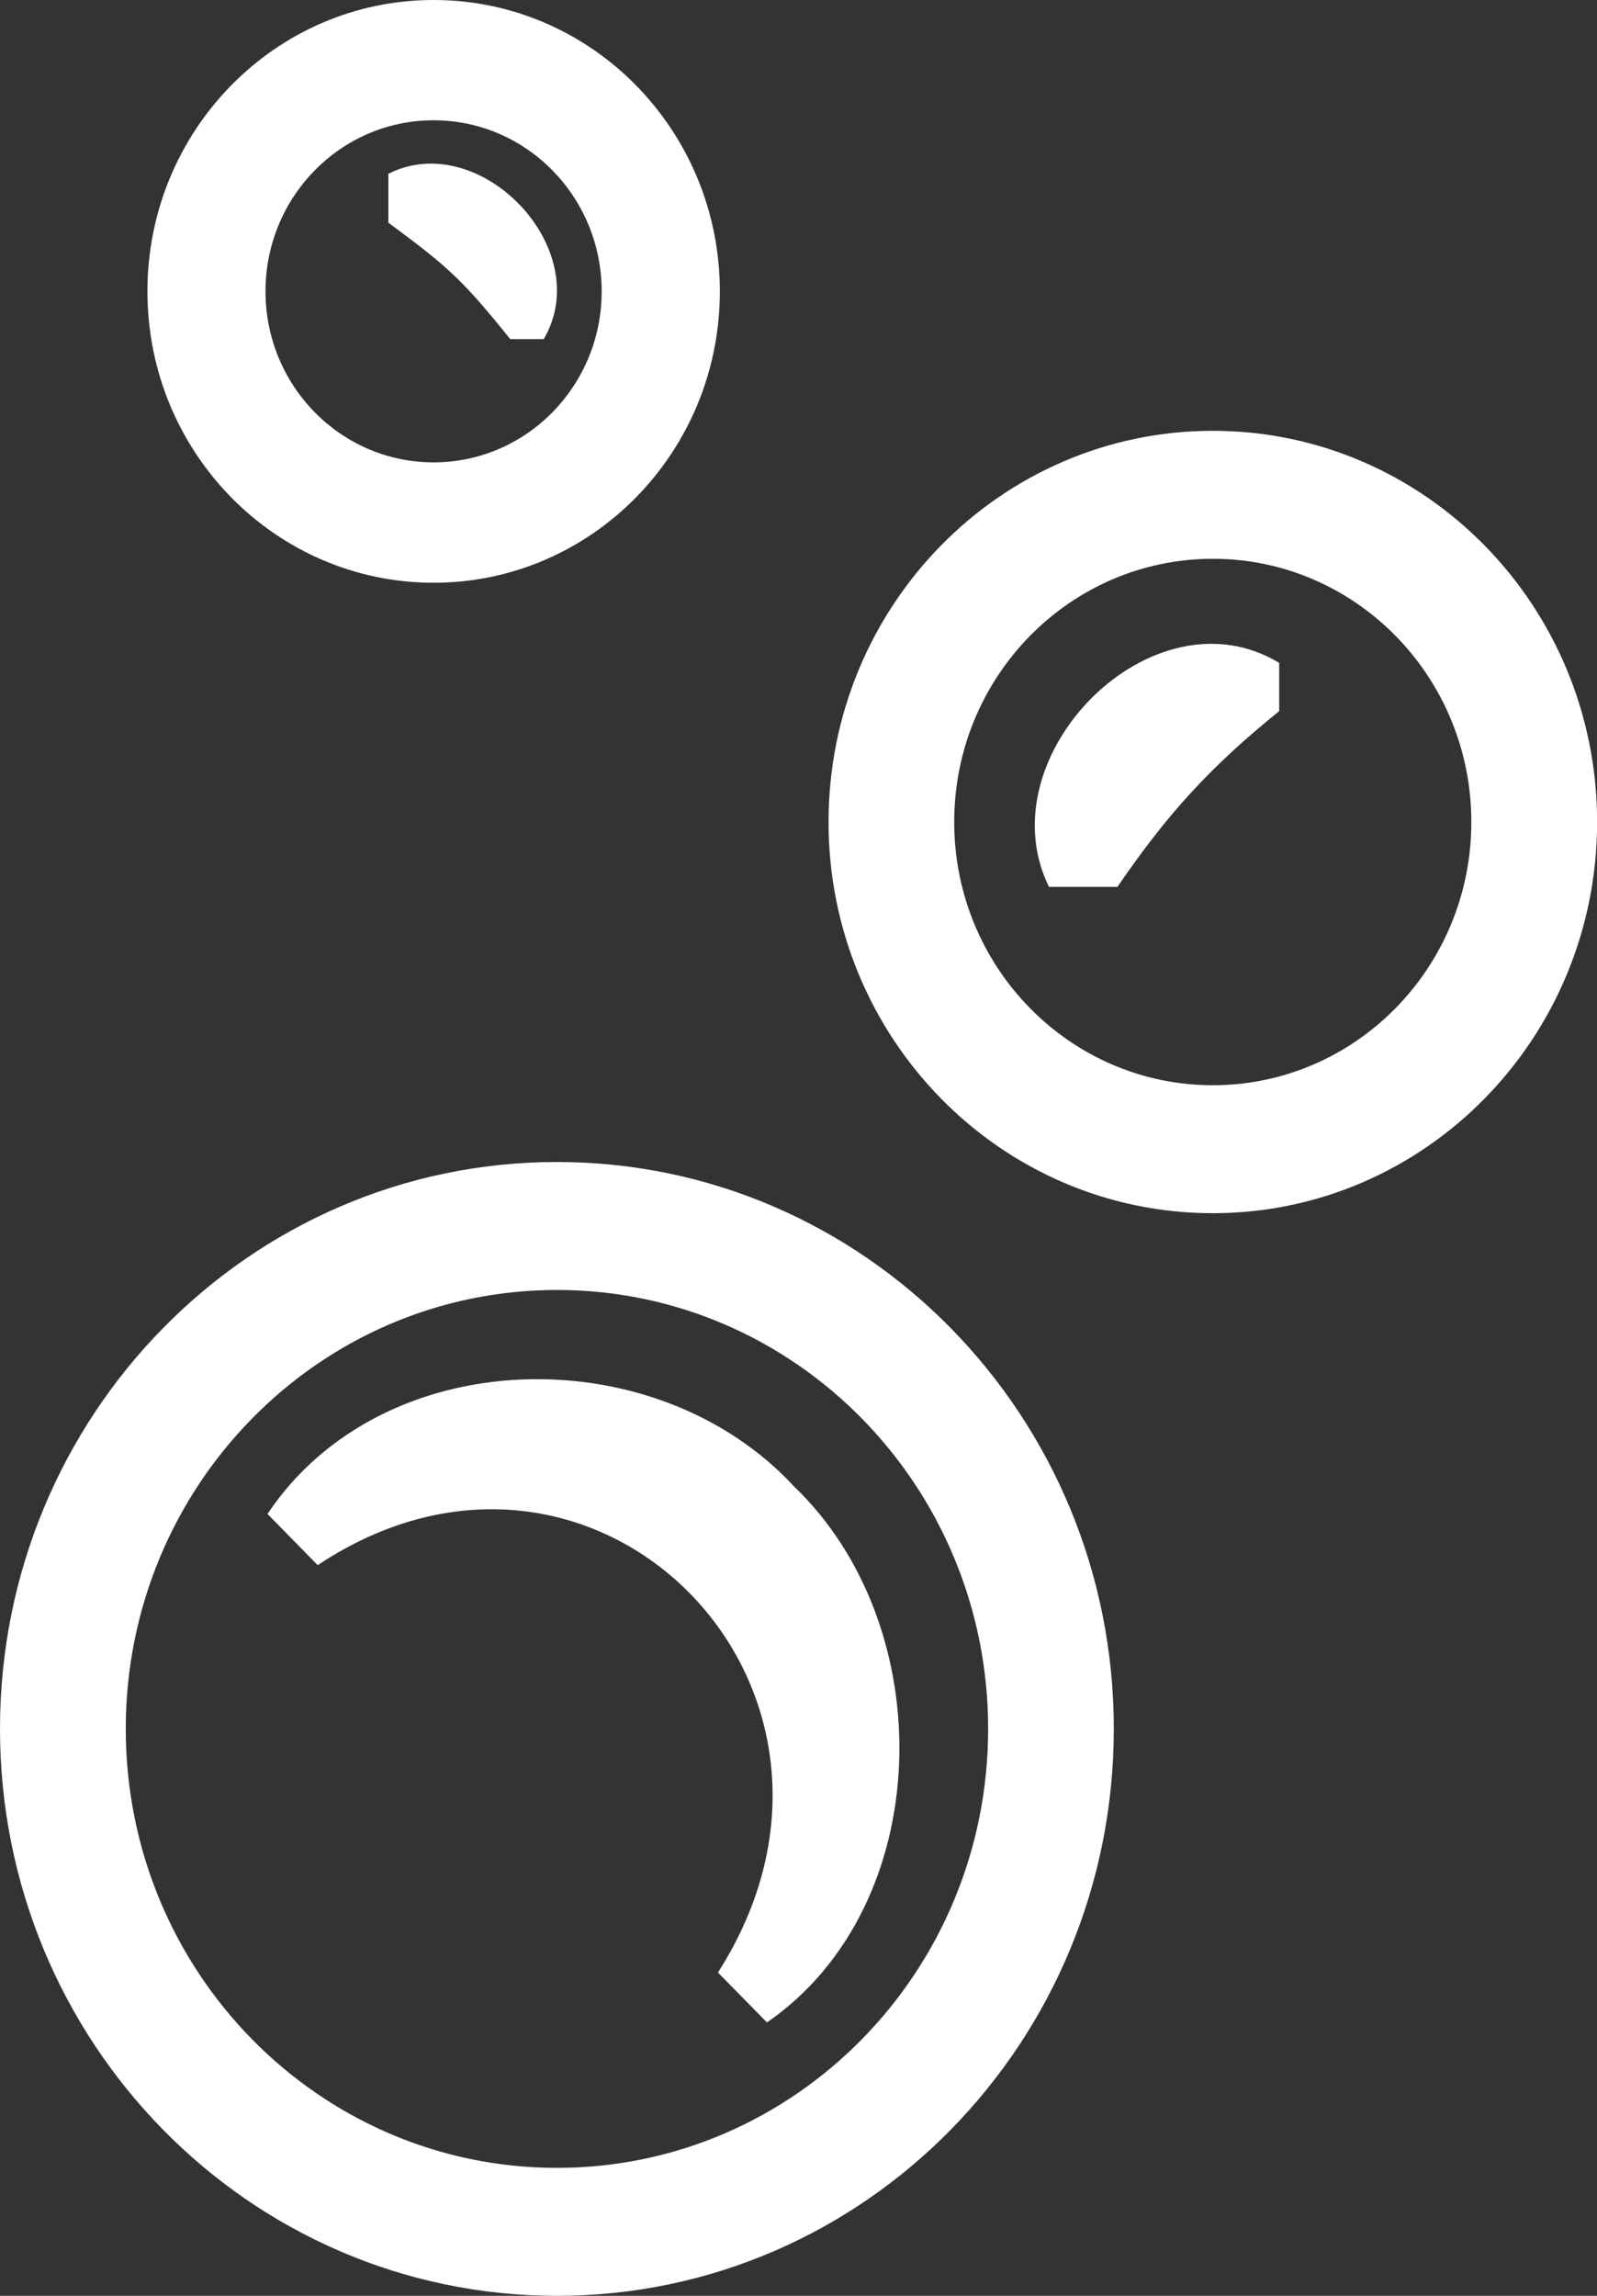 <svg width="16" height="23" viewBox="0 0 16 23" fill="none" xmlns="http://www.w3.org/2000/svg">
<rect x="0" y="0" width="16" height="23" fill="#333333" stroke="none"/>
<g id="Layer_1" clip-path="url(#clip0_476_3948)">
<path id="Vector" d="M3.895 1.739C4.806 1.282 5.977 2.491 5.448 3.397H5.112C4.634 2.803 4.487 2.671 3.891 2.231V1.739H3.895Z" fill="white"></path>
<path id="Vector (Stroke)" fill-rule="evenodd" clip-rule="evenodd" d="M4.344 1.205C3.414 1.205 2.66 1.972 2.66 2.919C2.66 3.865 3.414 4.632 4.344 4.632C5.274 4.632 6.028 3.865 6.028 2.919C6.028 1.972 5.274 1.205 4.344 1.205ZM1.477 2.919C1.477 1.307 2.76 0 4.344 0C5.928 0 7.212 1.307 7.212 2.919C7.212 4.531 5.928 5.838 4.344 5.838C2.76 5.838 1.477 4.531 1.477 2.919Z" fill="white"></path>
<path id="Vector_2" d="M10.507 8.88C9.869 7.568 11.552 5.876 12.816 6.641V7.124C12.119 7.688 11.699 8.15 11.195 8.885H10.511L10.507 8.88Z" fill="white"></path>
<path id="Vector_3" d="M2.68 15.167C3.83 13.444 6.567 13.389 7.957 14.893C9.431 16.308 9.376 19.094 7.684 20.261L7.193 19.761C9.007 16.923 5.963 13.829 3.183 15.68L2.68 15.167Z" fill="white"></path>
<path id="Vector (Stroke)_2" fill-rule="evenodd" clip-rule="evenodd" d="M12.151 5.598C10.72 5.598 9.56 6.779 9.56 8.235C9.56 9.691 10.72 10.872 12.151 10.872C13.581 10.872 14.741 9.691 14.741 8.235C14.741 6.779 13.581 5.598 12.151 5.598ZM8.301 8.235C8.301 6.071 10.024 4.316 12.151 4.316C14.277 4.316 16.001 6.071 16.001 8.235C16.001 10.399 14.277 12.154 12.151 12.154C10.024 12.154 8.301 10.399 8.301 8.235Z" fill="white"></path>
<path id="Vector (Stroke)_3" fill-rule="evenodd" clip-rule="evenodd" d="M5.58 12.923C3.194 12.923 1.26 14.892 1.26 17.32C1.26 19.749 3.194 21.718 5.58 21.718C7.966 21.718 9.9 19.749 9.9 17.32C9.9 14.892 7.966 12.923 5.58 12.923ZM0 17.32C0 14.184 2.498 11.641 5.58 11.641C8.661 11.641 11.159 14.184 11.159 17.32C11.159 20.457 8.661 23 5.58 23C2.498 23 0 20.457 0 17.32Z" fill="white"></path>
</g>
<defs>
<clipPath id="clip0_476_3948">
<rect width="16" height="23" fill="white"></rect>
</clipPath>
</defs>
</svg>
